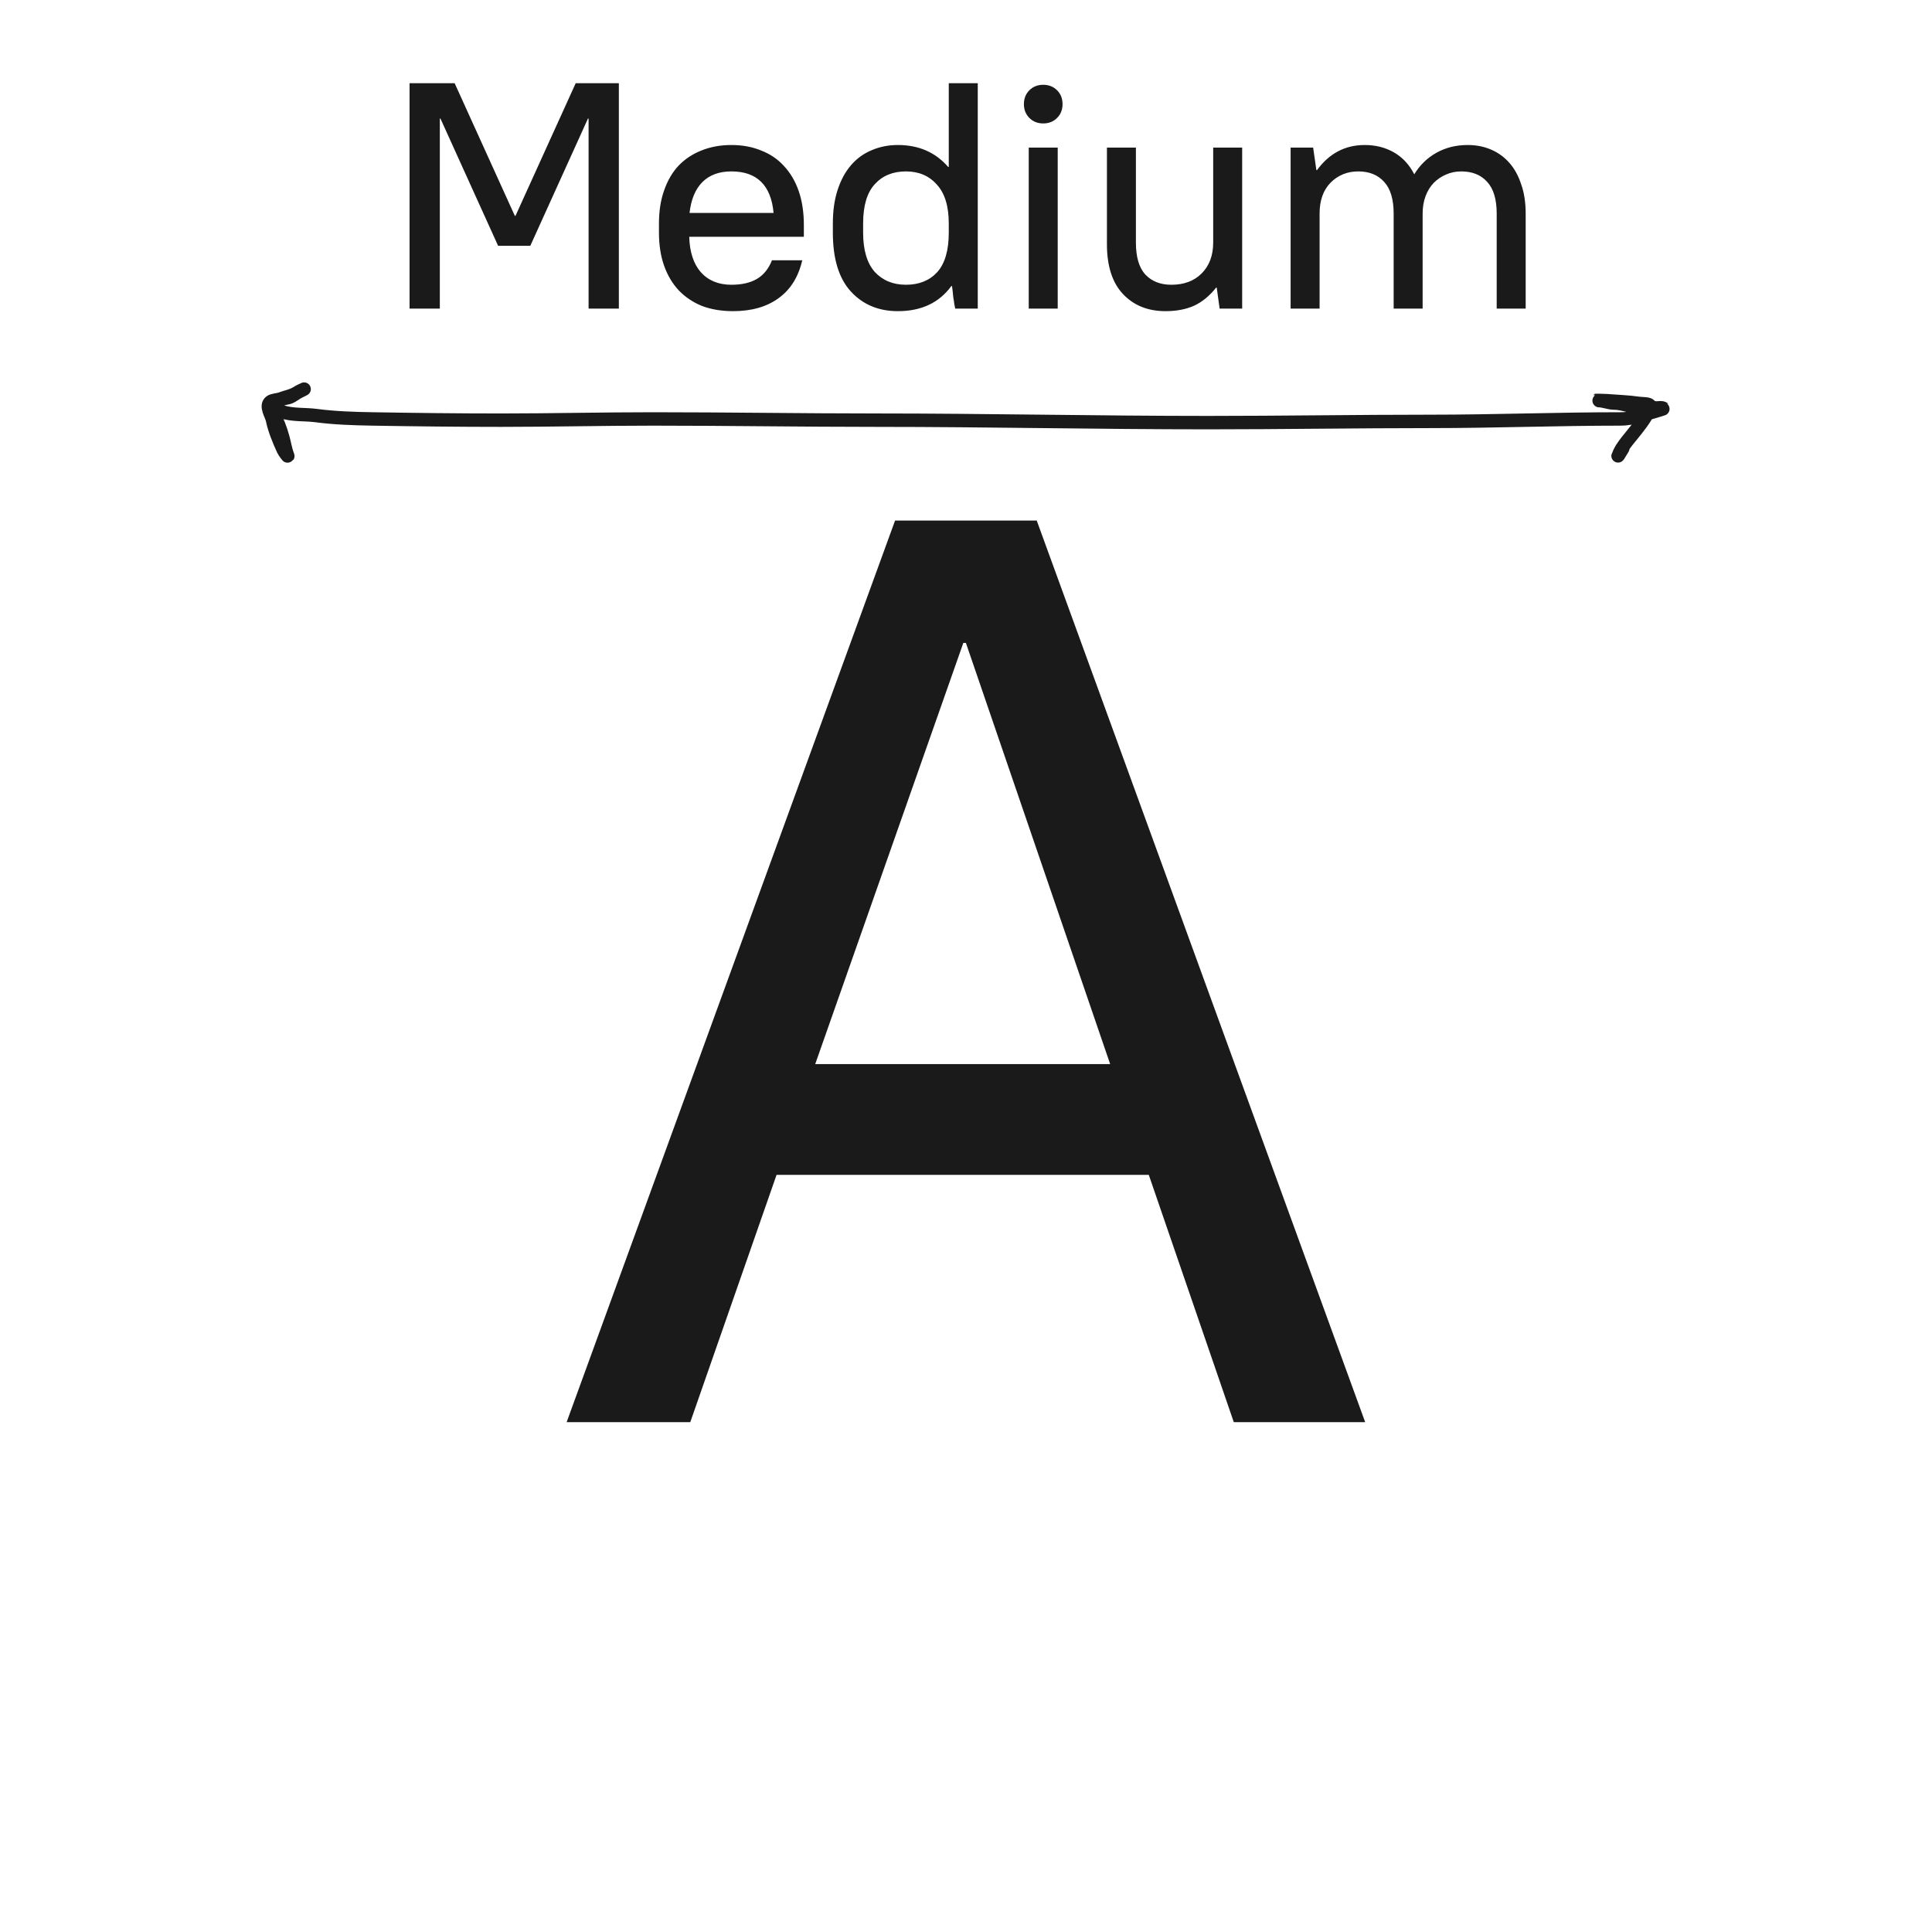 <svg width="144" height="144" viewBox="0 0 144 144" fill="none" xmlns="http://www.w3.org/2000/svg">
<path d="M66.713 38.8H77.272L101.753 106H91.96L85.624 87.568H57.88L51.449 106H42.233L66.713 38.8ZM82.745 79.312L71.993 47.92H71.8L60.761 79.312H82.745Z" fill="#1A1A1A"/>
<path d="M30.526 6.2H33.886L38.373 16.088H38.422L42.91 6.2H46.126V23H43.87V8.84H43.822L39.526 18.32H37.126L32.83 8.84H32.782V23H30.526V6.2ZM54.635 23.192C53.787 23.192 53.019 23.064 52.331 22.808C51.659 22.536 51.083 22.152 50.603 21.656C50.123 21.144 49.755 20.528 49.499 19.808C49.243 19.088 49.115 18.264 49.115 17.336V16.664C49.115 15.736 49.243 14.912 49.499 14.192C49.755 13.456 50.115 12.84 50.579 12.344C51.059 11.848 51.627 11.472 52.283 11.216C52.955 10.944 53.699 10.808 54.515 10.808C55.331 10.808 56.067 10.944 56.723 11.216C57.395 11.472 57.963 11.856 58.427 12.368C58.907 12.88 59.275 13.504 59.531 14.24C59.787 14.976 59.915 15.824 59.915 16.784V17.648H51.371C51.403 18.784 51.691 19.664 52.235 20.288C52.795 20.912 53.555 21.224 54.515 21.224C55.283 21.224 55.915 21.08 56.411 20.792C56.907 20.504 57.283 20.04 57.539 19.4H59.795C59.507 20.648 58.915 21.592 58.019 22.232C57.139 22.872 56.011 23.192 54.635 23.192ZM54.515 12.776C53.603 12.776 52.883 13.04 52.355 13.568C51.827 14.096 51.507 14.864 51.395 15.872H57.659C57.467 13.808 56.419 12.776 54.515 12.776ZM66.924 23.192C65.484 23.192 64.316 22.704 63.42 21.728C62.524 20.752 62.076 19.288 62.076 17.336V16.664C62.076 15.704 62.196 14.864 62.436 14.144C62.676 13.408 63.012 12.792 63.444 12.296C63.876 11.8 64.388 11.432 64.98 11.192C65.572 10.936 66.22 10.808 66.924 10.808C68.476 10.808 69.724 11.352 70.668 12.44H70.716V6.2H72.876V23H71.196C71.18 22.92 71.156 22.8 71.124 22.64C71.108 22.48 71.084 22.32 71.052 22.16C71.036 21.984 71.02 21.824 71.004 21.68C70.988 21.52 70.972 21.4 70.956 21.32H70.908C69.996 22.568 68.668 23.192 66.924 23.192ZM67.524 21.224C68.5 21.224 69.276 20.912 69.852 20.288C70.428 19.648 70.716 18.664 70.716 17.336V16.664C70.716 15.368 70.42 14.4 69.828 13.76C69.252 13.104 68.484 12.776 67.524 12.776C66.548 12.776 65.772 13.096 65.196 13.736C64.62 14.36 64.332 15.336 64.332 16.664V17.336C64.332 18.632 64.62 19.608 65.196 20.264C65.788 20.904 66.564 21.224 67.524 21.224ZM76.676 11H78.836V23H76.676V11ZM77.756 9.2C77.34 9.2 76.996 9.064 76.724 8.792C76.452 8.52 76.316 8.176 76.316 7.76C76.316 7.344 76.452 7 76.724 6.728C76.996 6.456 77.34 6.32 77.756 6.32C78.172 6.32 78.516 6.456 78.788 6.728C79.06 7 79.196 7.344 79.196 7.76C79.196 8.176 79.06 8.52 78.788 8.792C78.516 9.064 78.172 9.2 77.756 9.2ZM86.872 23.192C85.56 23.192 84.504 22.768 83.704 21.92C82.904 21.072 82.504 19.832 82.504 18.2V11H84.664V18.08C84.664 19.152 84.896 19.944 85.36 20.456C85.84 20.968 86.488 21.224 87.304 21.224C88.248 21.224 89 20.944 89.56 20.384C90.136 19.808 90.424 19.04 90.424 18.08V11H92.584V23H90.904L90.688 21.44H90.64C90.16 22.048 89.616 22.496 89.008 22.784C88.4 23.056 87.688 23.192 86.872 23.192ZM96.195 11H97.874L98.115 12.68H98.162C99.075 11.432 100.259 10.808 101.715 10.808C102.531 10.808 103.259 10.992 103.899 11.36C104.539 11.728 105.043 12.272 105.411 12.992C105.827 12.304 106.379 11.768 107.067 11.384C107.755 11 108.531 10.808 109.395 10.808C110.019 10.808 110.595 10.92 111.123 11.144C111.651 11.368 112.107 11.696 112.491 12.128C112.875 12.56 113.171 13.096 113.379 13.736C113.603 14.36 113.715 15.088 113.715 15.92V23H111.555V15.92C111.555 14.848 111.315 14.056 110.835 13.544C110.371 13.032 109.731 12.776 108.915 12.776C108.499 12.776 108.115 12.856 107.763 13.016C107.427 13.16 107.123 13.368 106.851 13.64C106.595 13.912 106.395 14.24 106.251 14.624C106.107 15.008 106.035 15.44 106.035 15.92V23H103.875V15.92C103.875 14.848 103.635 14.056 103.155 13.544C102.691 13.032 102.051 12.776 101.235 12.776C100.419 12.776 99.731 13.056 99.171 13.616C98.626 14.176 98.355 14.944 98.355 15.92V23H96.195V11Z" fill="#1A1A1A"/>
<path d="M20.495 29.951C20.562 29.782 21.324 29.688 21.503 29.632C21.845 29.524 22.072 29.281 22.391 29.131C23.095 28.8 22.285 29.186 22.068 29.313C21.692 29.532 21.324 29.576 20.931 29.728C20.712 29.813 20.326 29.811 20.15 29.951C19.765 30.255 20.233 30.924 20.306 31.282C20.464 32.047 20.799 32.839 21.125 33.554C21.162 33.635 21.516 34.146 21.443 33.959C21.275 33.532 21.205 33.055 21.082 32.613C20.889 31.915 20.689 31.409 20.35 30.771C20.306 30.688 20.037 30.211 20.107 30.244C20.409 30.386 20.672 30.56 21.001 30.68C21.763 30.956 22.753 30.866 23.555 30.973C24.928 31.157 26.392 31.203 27.779 31.226C30.959 31.279 34.14 31.317 37.325 31.317C41.102 31.317 44.887 31.226 48.67 31.226C54.246 31.226 59.816 31.317 65.392 31.317C73.604 31.317 81.818 31.5 90.033 31.5C95.583 31.5 101.128 31.408 106.68 31.408C111.366 31.408 116.058 31.226 120.74 31.226C121.322 31.226 121.739 31.134 122.292 30.973C122.438 30.93 124.024 30.474 124 30.452C123.889 30.348 123.596 30.411 123.456 30.406C122.986 30.39 122.524 30.315 122.044 30.315C121.476 30.315 120.912 30.042 120.32 30.042C119.934 30.042 119.576 29.876 119.189 29.86C118.549 29.832 119.522 29.845 119.695 29.86C120.488 29.924 121.337 29.947 122.12 30.062C122.554 30.126 123.219 30.017 122.949 30.538C122.547 31.315 122.096 31.86 121.543 32.542C121.239 32.917 120.921 33.297 120.714 33.727C120.405 34.363 120.808 33.644 120.956 33.413" stroke="#1A1A1A" stroke-linecap="round"/>
</svg>
